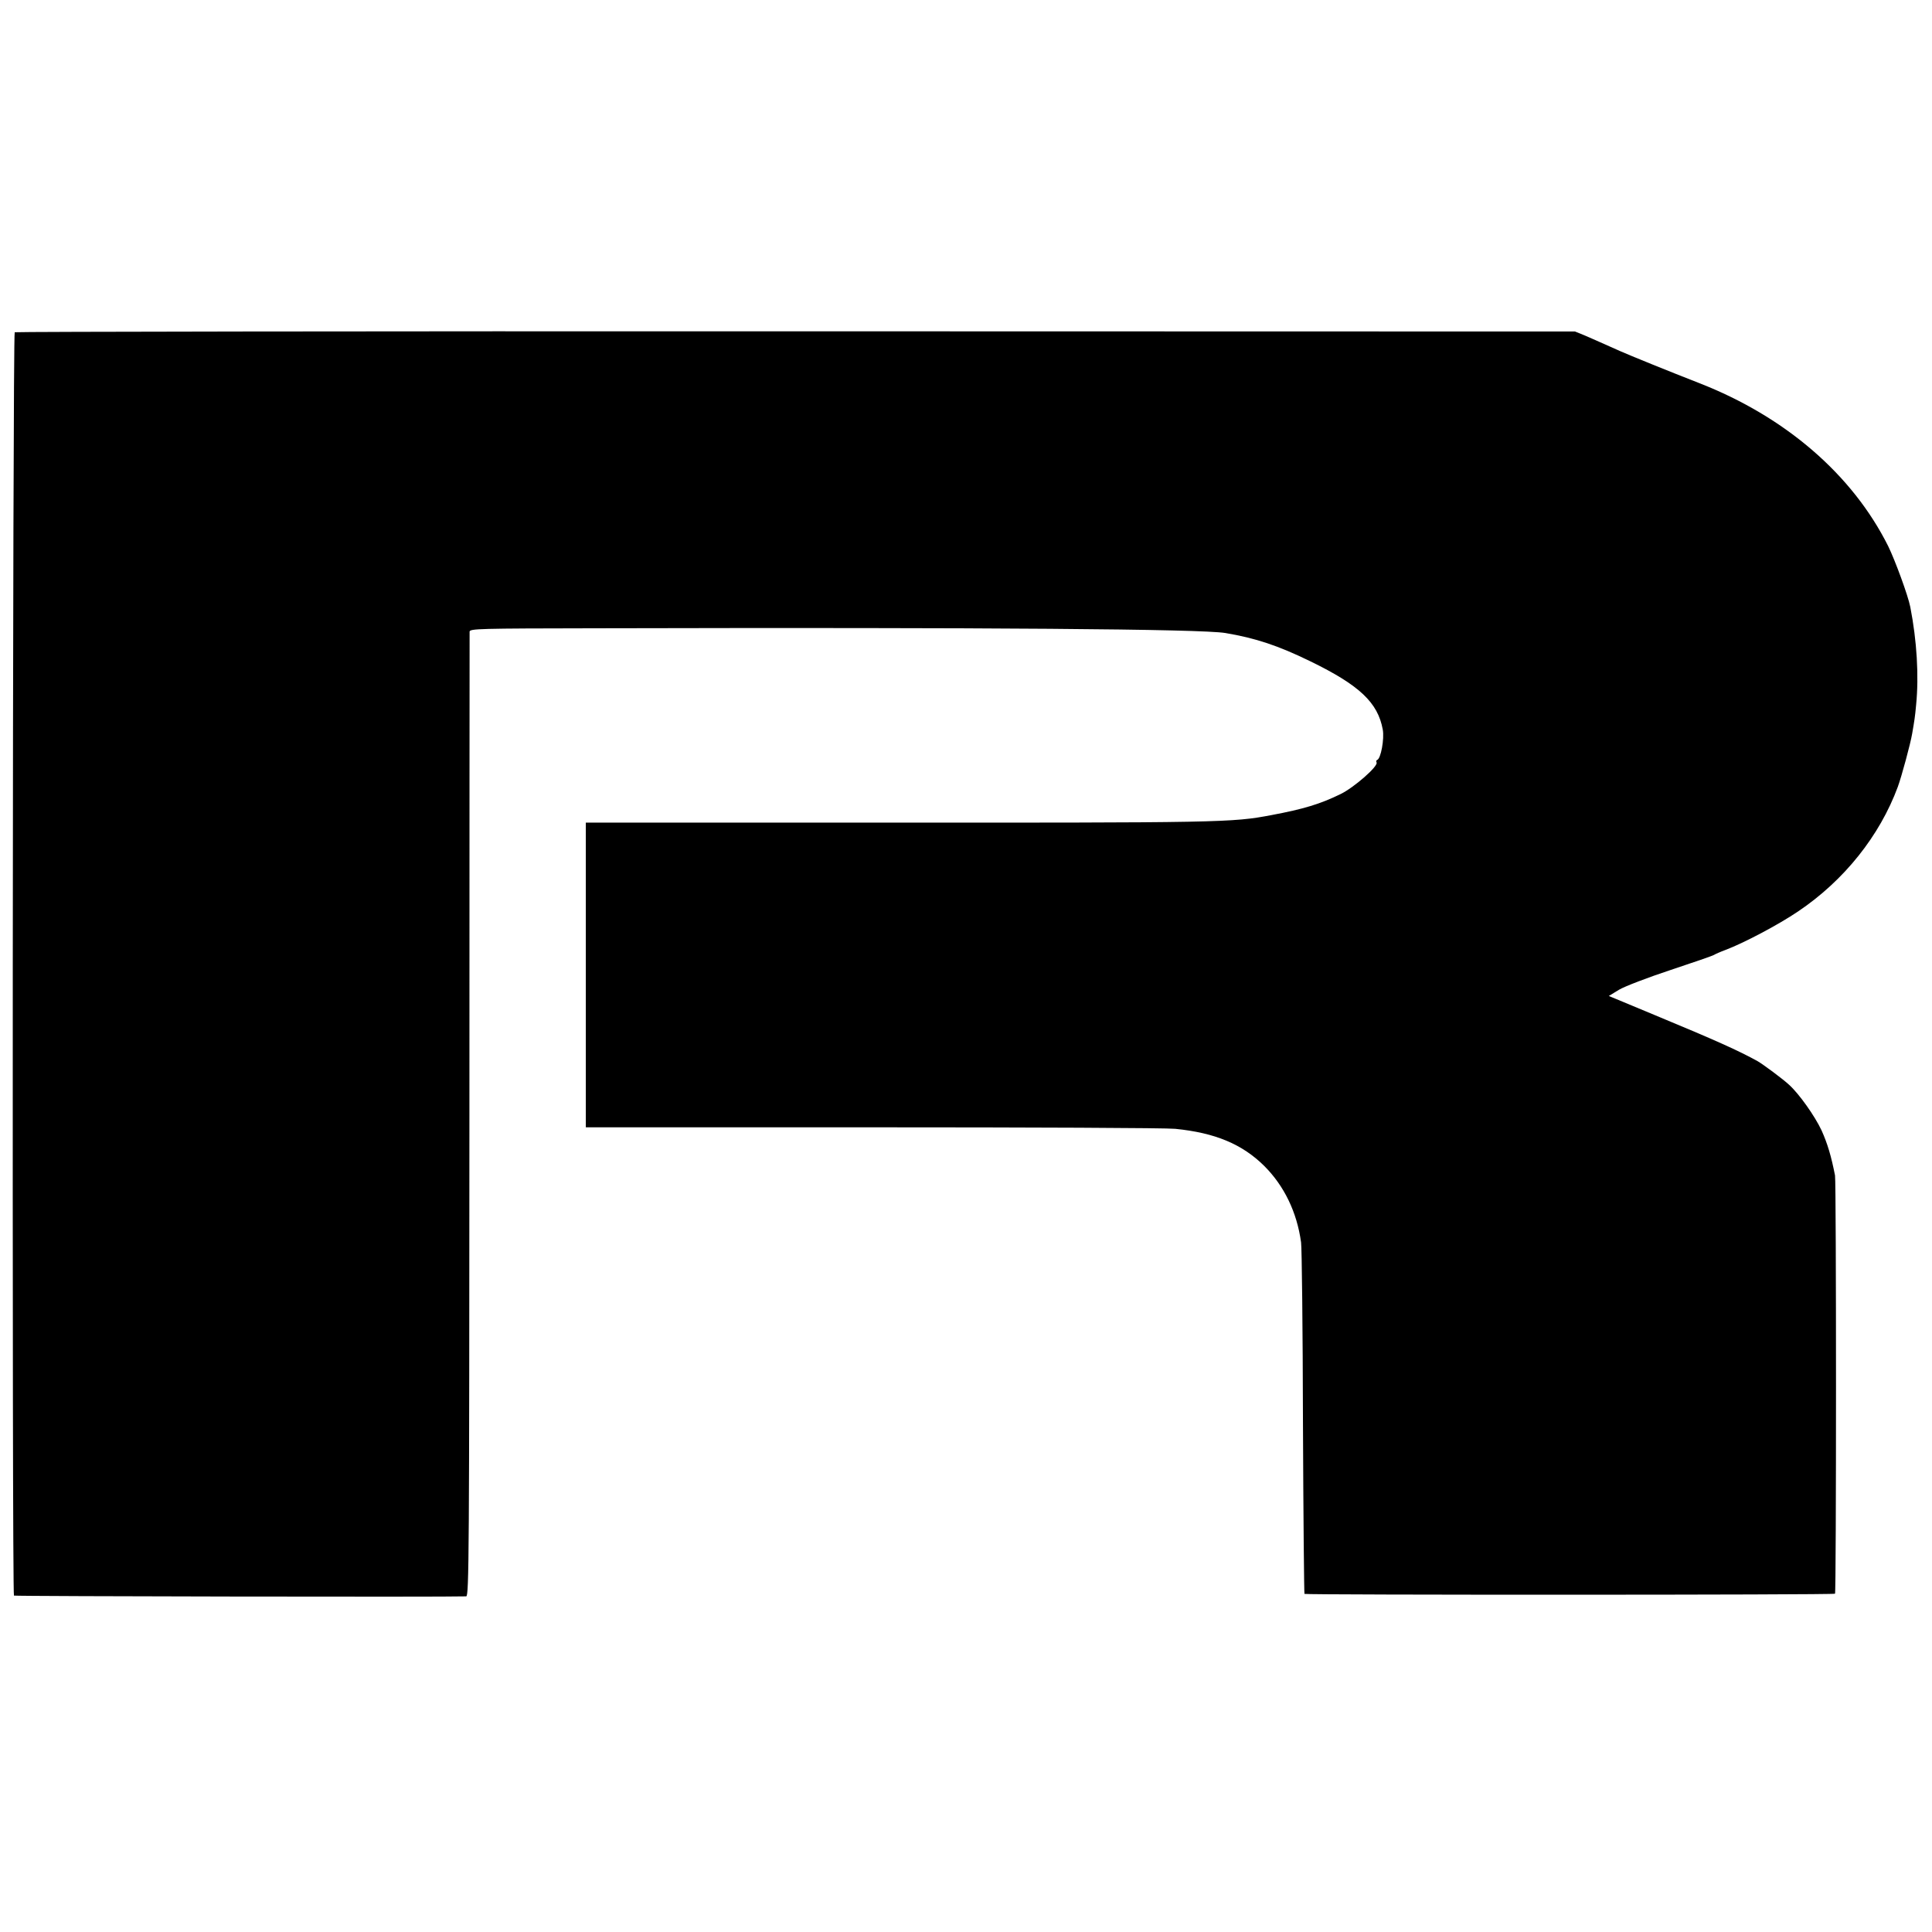 <?xml version="1.0" standalone="no"?>
<!DOCTYPE svg PUBLIC "-//W3C//DTD SVG 20010904//EN"
 "http://www.w3.org/TR/2001/REC-SVG-20010904/DTD/svg10.dtd">
<svg version="1.0" xmlns="http://www.w3.org/2000/svg"
 width="1024pt" height="1024pt" viewBox="0 0 1024 1024"
 preserveAspectRatio="xMidYMid meet">
<g transform="translate(0,1024) scale(0.1,-0.1)"
fill="#000000" stroke="none">
<path d="M78 8479 c-11 -7 -15 -6685 -4 -6696 4 -4 2304 -8 2397 -4 15 1 16
224 17 2549 0 1401 1 2555 1 2564 1 16 47 17 669 18 2100 5 3206 -4 3336 -25
161 -27 281 -67 451 -150 261 -127 358 -219 384 -362 9 -49 -10 -155 -30 -161
-5 -2 -6 -8 -3 -13 11 -19 -119 -133 -191 -168 -109 -53 -195 -79 -365 -111
-211 -40 -256 -41 -2155 -40 l-1480 0 0 -807 0 -808 1519 0 c836 0 1558 -3
1605 -8 211 -21 355 -81 472 -197 105 -105 173 -244 195 -405 4 -27 9 -457 10
-954 2 -497 6 -906 8 -909 7 -6 2806 -6 2812 1 7 7 7 2178 0 2217 -20 102 -40
169 -71 238 -36 77 -119 194 -172 242 -33 31 -140 110 -168 126 -100 55 -219
109 -540 242 -93 39 -188 78 -209 87 l-39 16 54 33 c30 18 153 65 274 105 121
40 225 76 230 80 6 4 33 16 60 26 96 36 280 133 385 204 244 164 433 401 529
661 20 55 67 228 76 282 12 70 15 87 21 153 15 152 4 339 -31 518 -12 61 -80
246 -117 322 -190 380 -546 687 -1003 865 -149 58 -371 148 -420 170 -98 44
-133 59 -183 81 l-54 22 -4130 1 c-2271 1 -4134 -2 -4140 -5z"/>
</g>
</svg>
